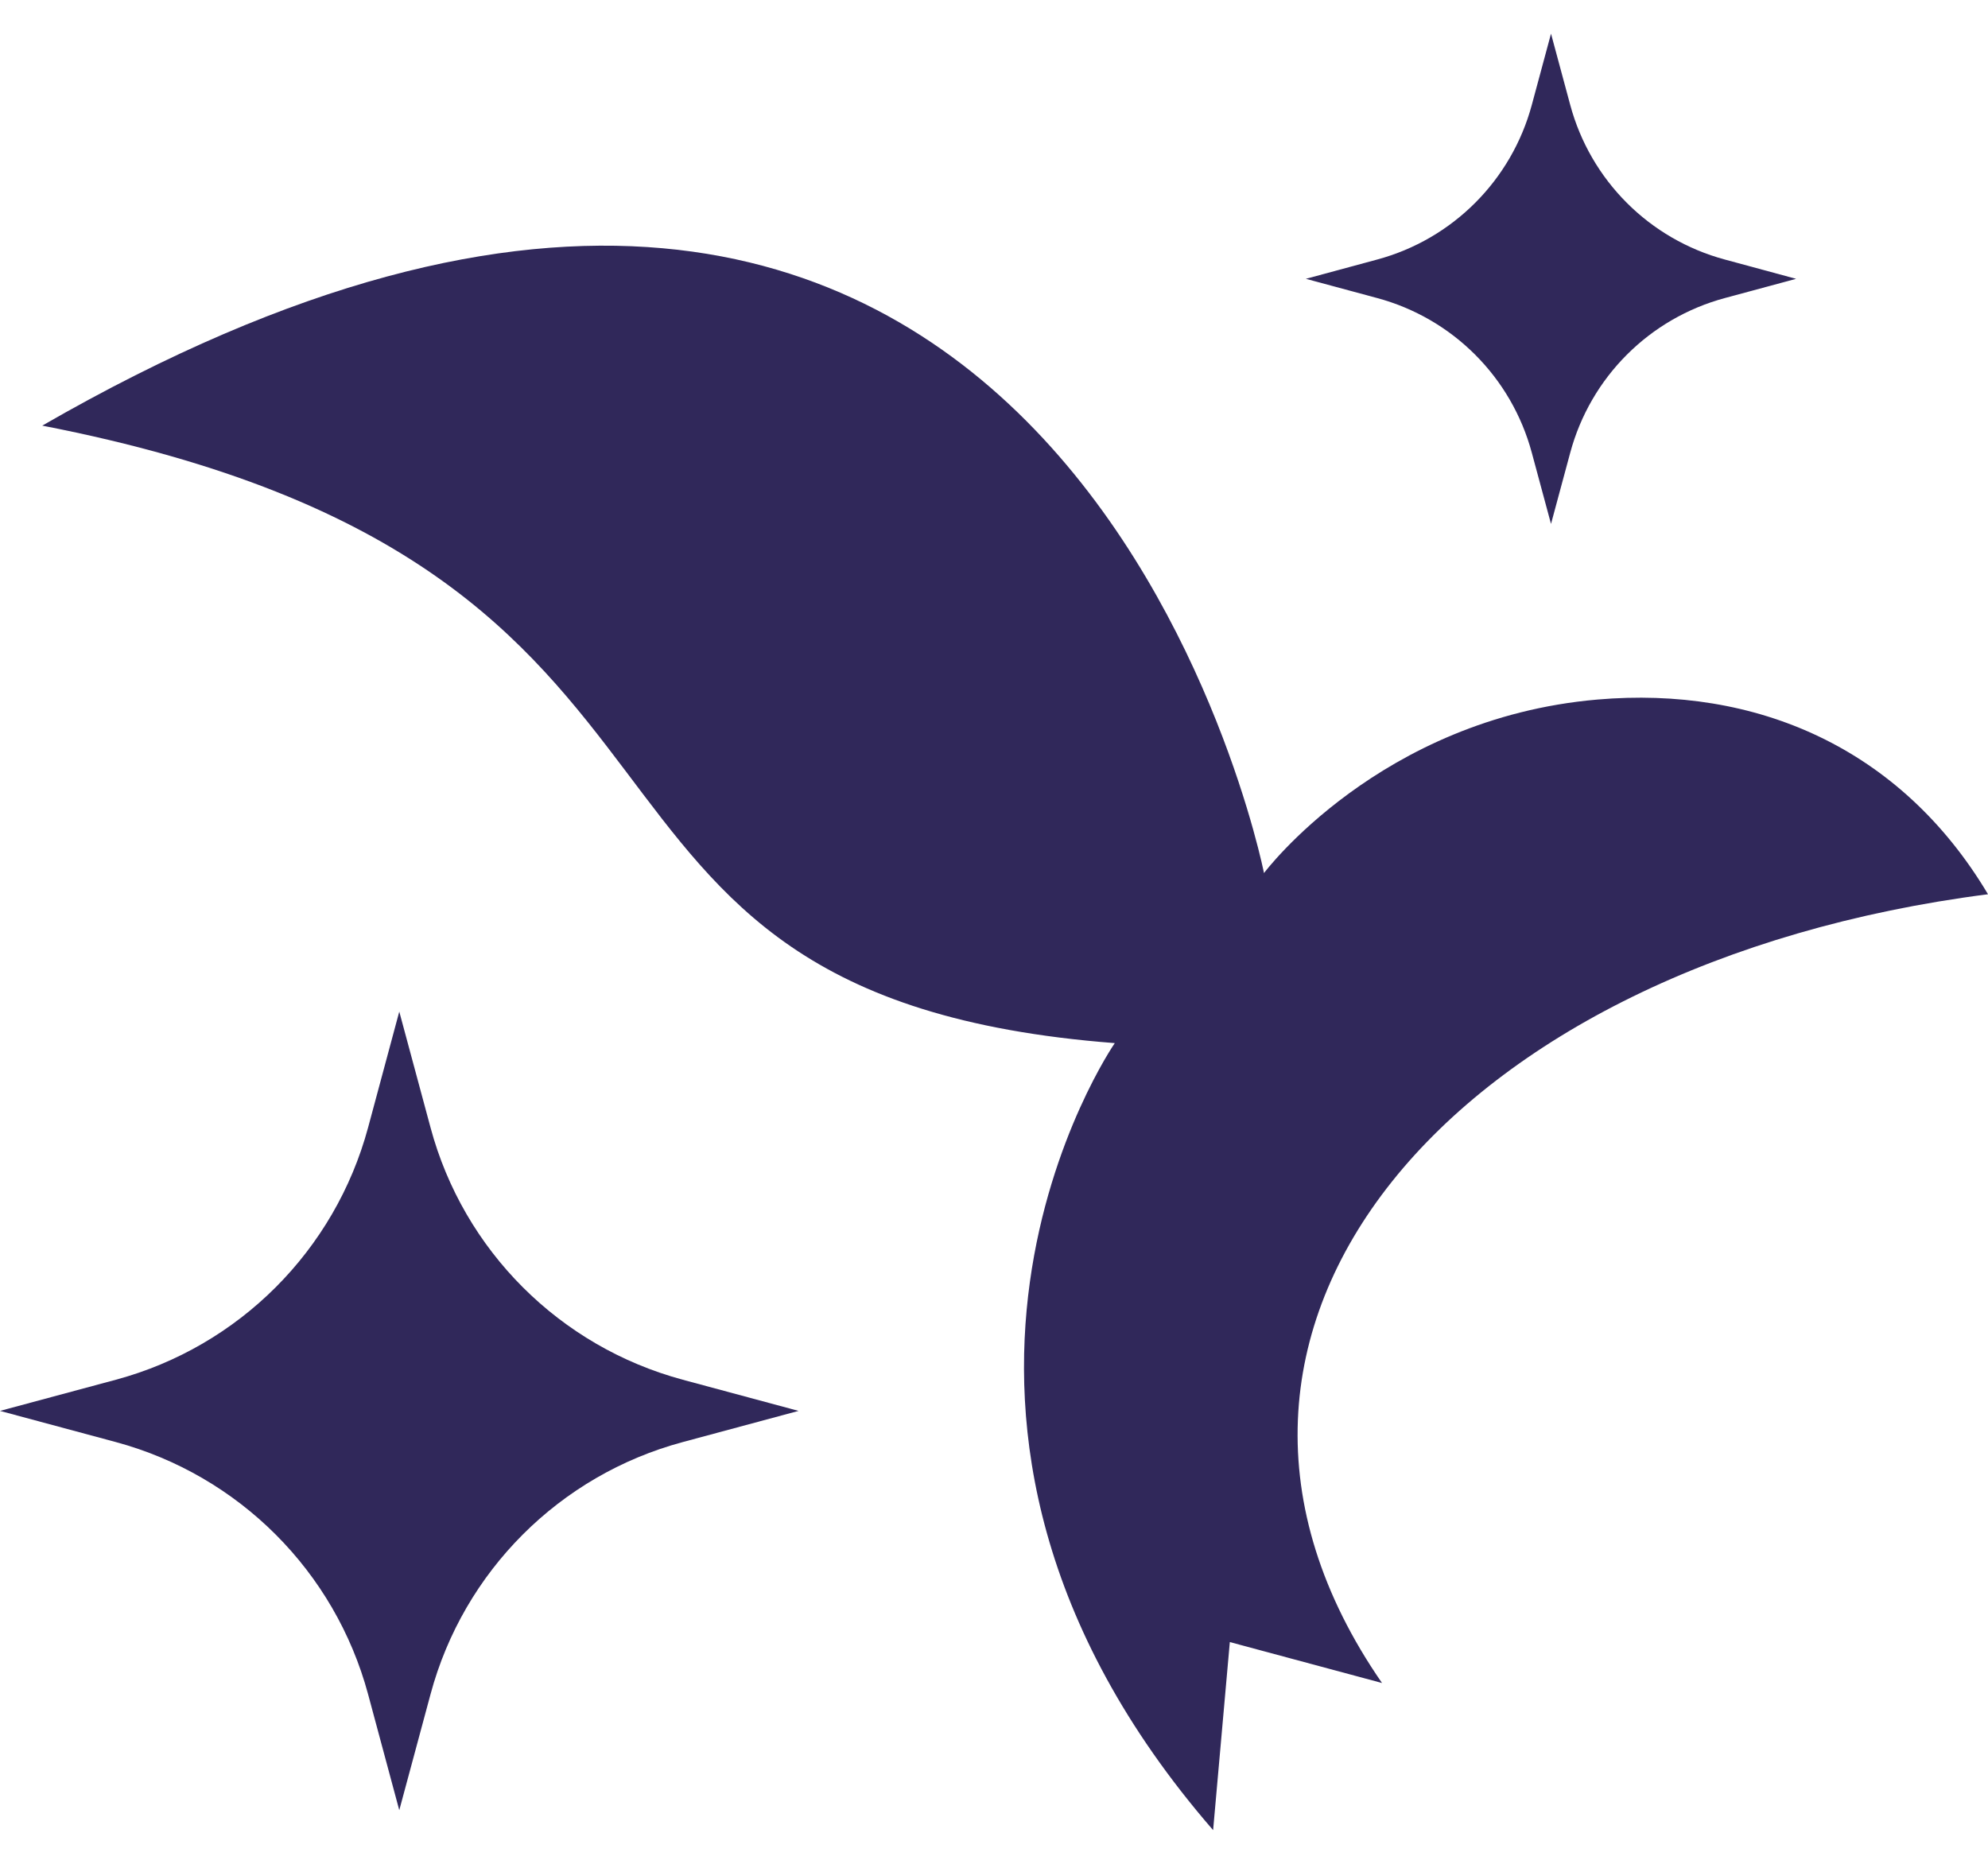 <svg width="32" height="30" viewBox="0 0 32 30" fill="none" xmlns="http://www.w3.org/2000/svg">
<g id="Group 888">
<g id="Group 887">
<path id="Vector" d="M10.989 23.212L12.854 22.71L10.989 22.208C9.009 21.674 7.461 20.128 6.93 18.149L6.427 16.283L5.925 18.149C5.391 20.128 3.845 21.674 1.866 22.208L0 22.71L1.866 23.212C3.845 23.747 5.391 25.292 5.925 27.271L6.427 29.137L6.93 27.271C7.461 25.292 9.009 23.744 10.989 23.212Z" fill="#30285A"/>
<path id="Vector_2" d="M27.766 4.797L28.911 4.488L27.766 4.178C26.55 3.851 25.602 2.903 25.275 1.688L24.966 0.542L24.657 1.688C24.33 2.901 23.382 3.851 22.166 4.178L21.02 4.488L22.166 4.797C23.382 5.124 24.33 6.072 24.657 7.288L24.966 8.433L25.275 7.288C25.602 6.072 26.55 5.124 27.766 4.797Z" fill="#30285A"/>
<path id="Vector_3" d="M17.943 16.792C17.943 16.792 13.773 22.824 19.527 29.458L19.796 26.431L22.246 27.09C18.3 21.387 23.368 15.501 32 14.394C30.589 12.026 28.257 11.04 25.714 11.26C22.209 11.562 20.346 14.053 20.346 14.053C20.346 14.053 17.059 -2.585 0.68 6.851C12.605 9.167 8.025 16.026 17.943 16.79V16.792Z" fill="#30285A"/>
</g>
</g>
</svg>
